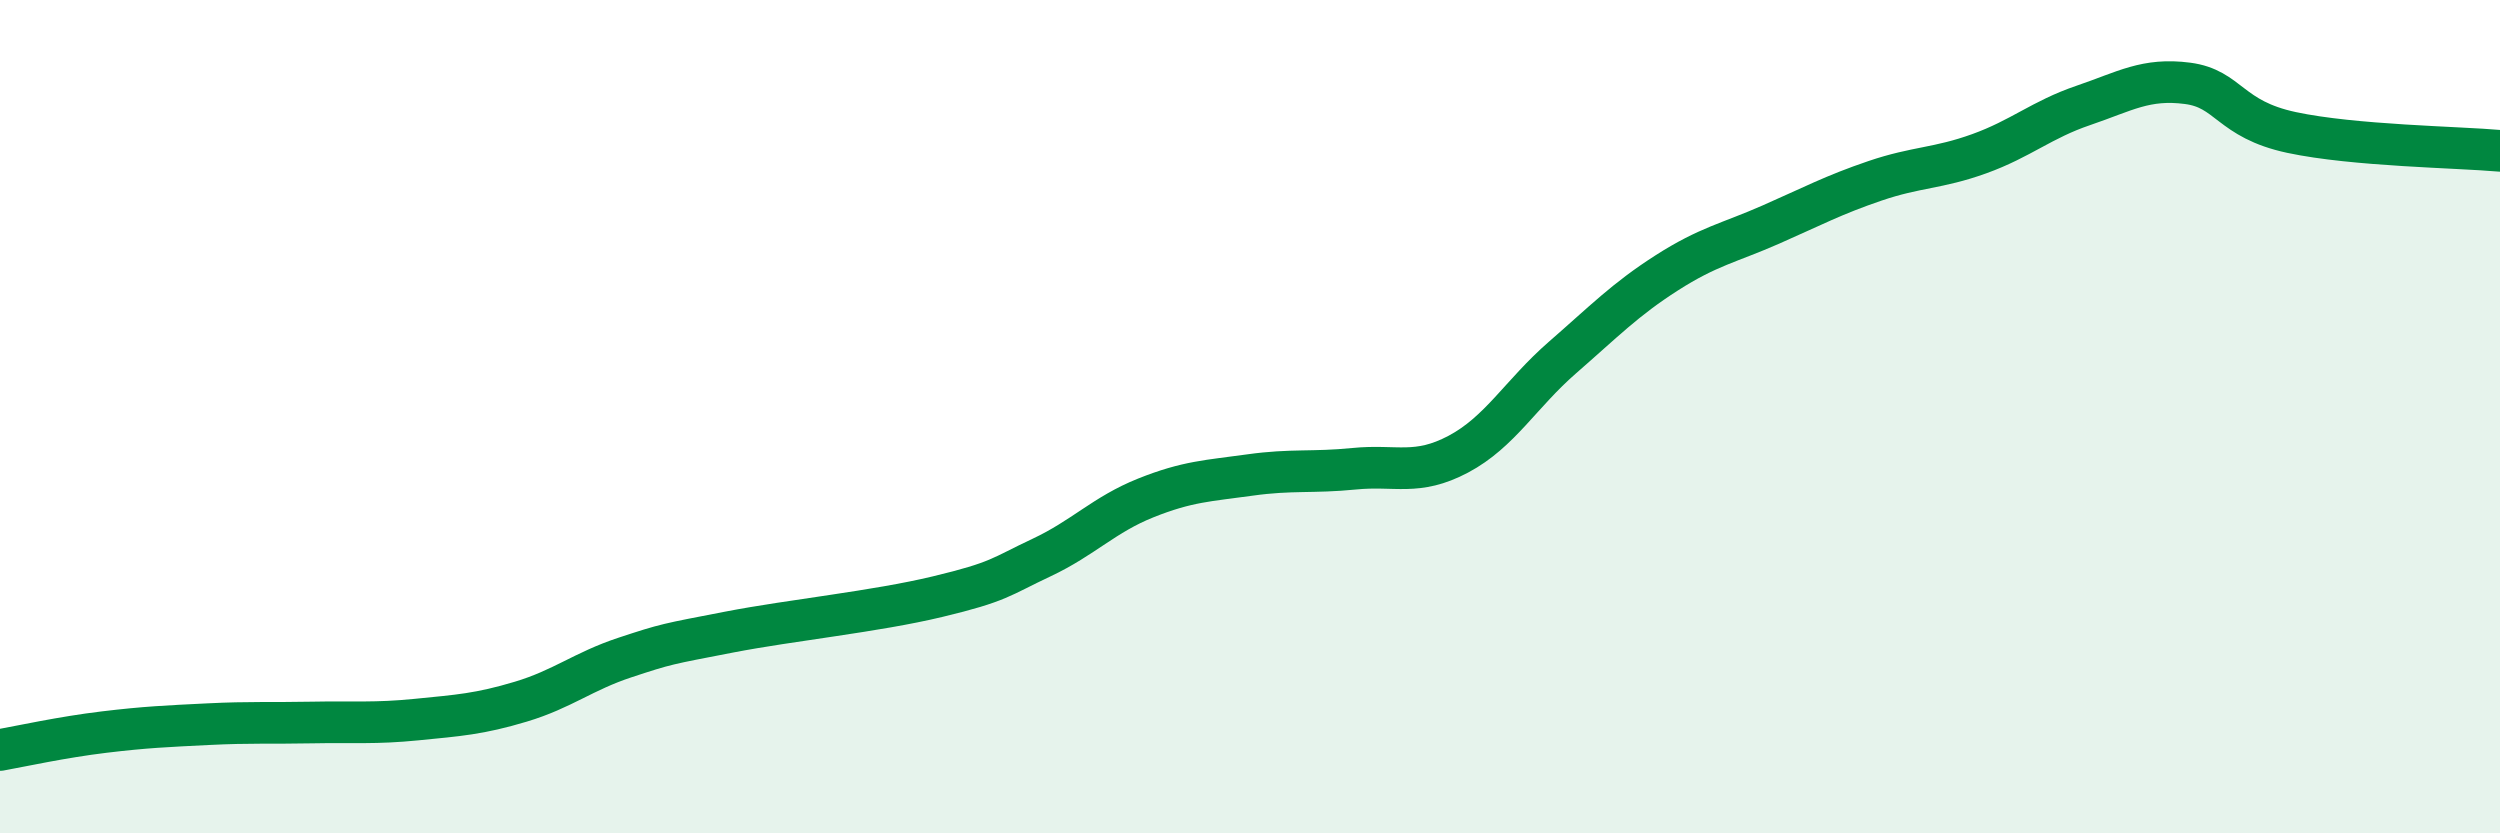 
    <svg width="60" height="20" viewBox="0 0 60 20" xmlns="http://www.w3.org/2000/svg">
      <path
        d="M 0,18 C 0.5,17.91 1.5,17.69 2.5,17.57 C 3.5,17.45 4,17.43 5,17.38 C 6,17.33 6.5,17.36 7.5,17.34 C 8.5,17.32 9,17.37 10,17.27 C 11,17.17 11.5,17.14 12.5,16.84 C 13.5,16.54 14,16.11 15,15.78 C 16,15.45 16,15.46 17.5,15.17 C 19,14.88 21,14.68 22.5,14.32 C 24,13.96 24,13.85 25,13.38 C 26,12.91 26.5,12.35 27.5,11.95 C 28.5,11.55 29,11.54 30,11.4 C 31,11.26 31.5,11.35 32.5,11.25 C 33.5,11.15 34,11.43 35,10.9 C 36,10.37 36.5,9.45 37.5,8.58 C 38.5,7.71 39,7.19 40,6.55 C 41,5.91 41.5,5.83 42.5,5.39 C 43.5,4.95 44,4.68 45,4.34 C 46,4 46.5,4.05 47.5,3.69 C 48.5,3.33 49,2.87 50,2.53 C 51,2.19 51.5,1.87 52.5,2 C 53.5,2.13 53.5,2.86 55,3.18 C 56.5,3.5 59,3.53 60,3.62L60 20L0 20Z"
        fill="#008740"
        opacity="0.1"
        stroke-linecap="round"
        stroke-linejoin="round"
      />
      <path
        d="M 0,18 C 0.5,17.91 1.5,17.69 2.5,17.57 C 3.5,17.45 4,17.43 5,17.38 C 6,17.33 6.5,17.36 7.5,17.34 C 8.5,17.32 9,17.37 10,17.27 C 11,17.17 11.5,17.14 12.5,16.84 C 13.5,16.54 14,16.11 15,15.78 C 16,15.45 16,15.46 17.5,15.17 C 19,14.88 21,14.68 22.5,14.32 C 24,13.96 24,13.85 25,13.38 C 26,12.91 26.5,12.35 27.5,11.95 C 28.5,11.55 29,11.54 30,11.4 C 31,11.26 31.5,11.35 32.5,11.25 C 33.5,11.15 34,11.43 35,10.9 C 36,10.37 36.5,9.45 37.5,8.58 C 38.5,7.71 39,7.19 40,6.55 C 41,5.91 41.5,5.83 42.5,5.39 C 43.5,4.95 44,4.68 45,4.34 C 46,4 46.5,4.05 47.5,3.69 C 48.5,3.33 49,2.87 50,2.53 C 51,2.19 51.5,1.87 52.5,2 C 53.5,2.13 53.5,2.86 55,3.18 C 56.5,3.5 59,3.53 60,3.62"
        stroke="#008740"
        stroke-width="1"
        fill="none"
        stroke-linecap="round"
        stroke-linejoin="round"
      />
    </svg>
  